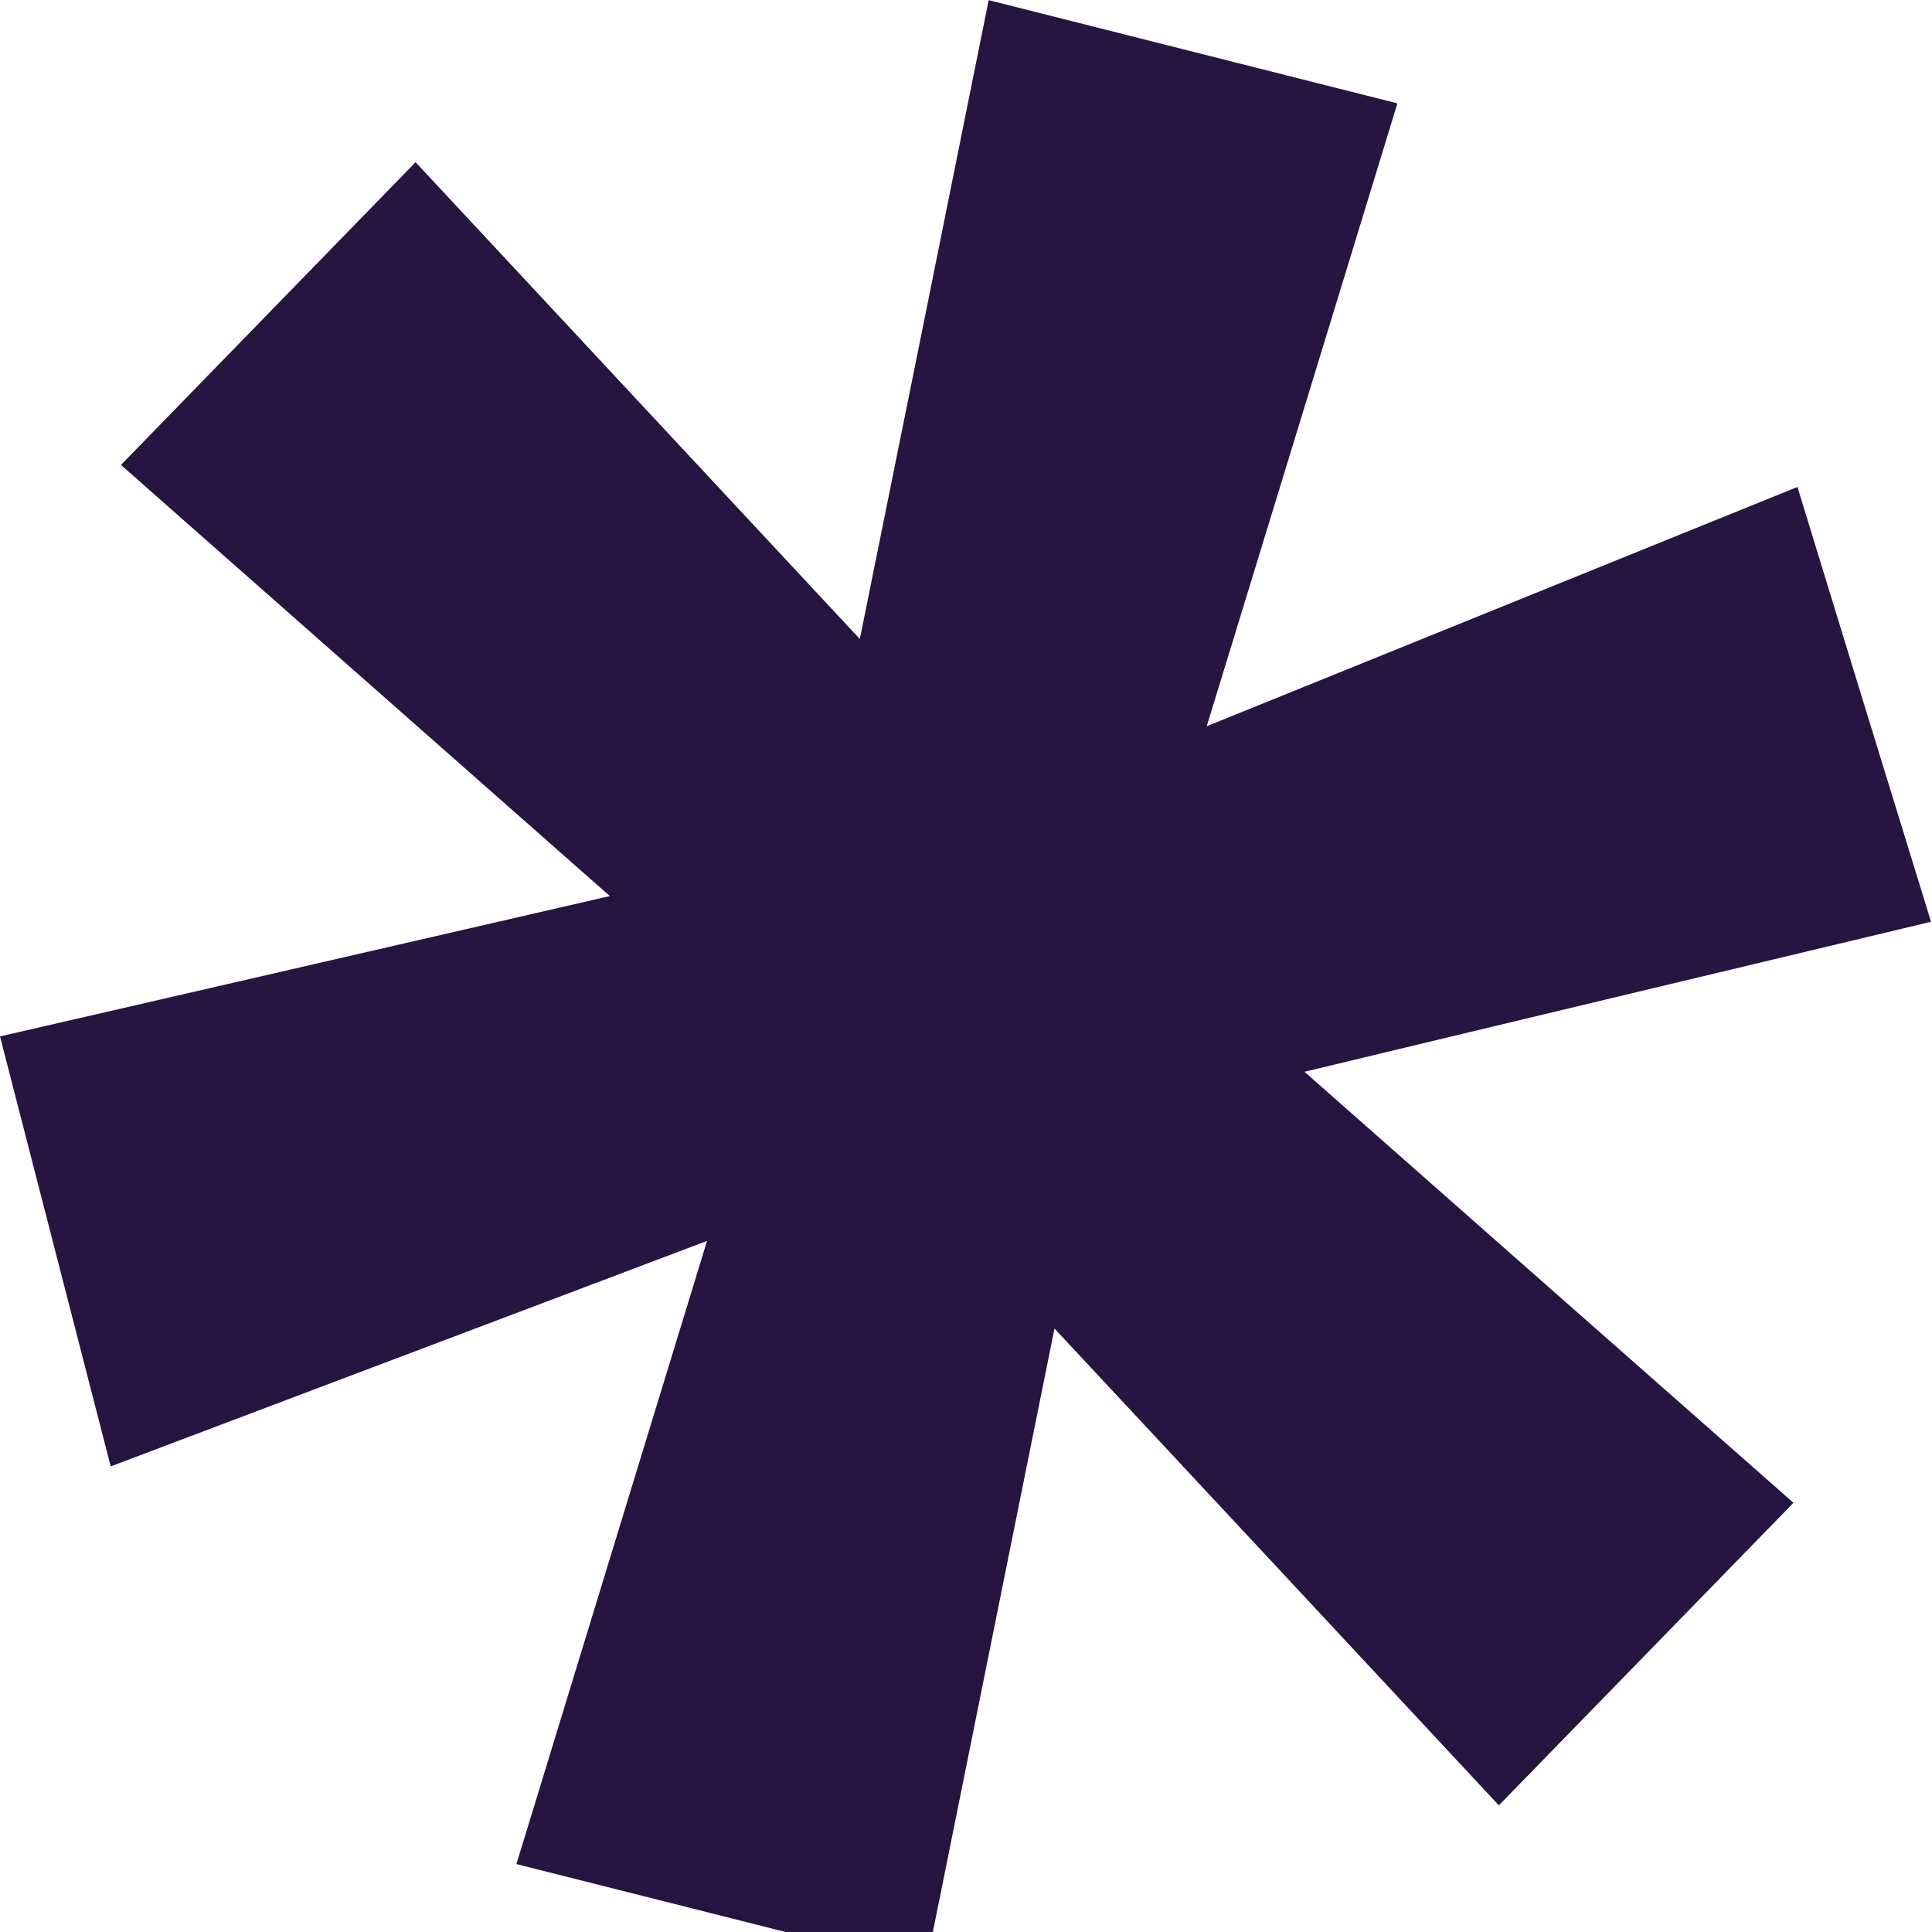 <?xml version="1.0" encoding="UTF-8"?>
<svg xmlns="http://www.w3.org/2000/svg" width="20" height="20" viewBox="0 0 20 20" fill="none">
  <g clip-path="url(#clip0_473_856)">
    <g clip-path="url(#clip1_473_856)">
      <path d="M10.229 0C11.656 0.36 13.045 0.711 14.466 1.07C13.811 3.208 13.165 5.325 12.492 7.518C14.557 6.682 16.557 5.872 18.607 5.041C19.066 6.542 19.52 8.018 19.99 9.542C17.829 10.059 15.694 10.568 13.504 11.095C15.215 12.604 16.882 14.075 18.566 15.557C17.549 16.601 16.548 17.63 15.516 18.689C13.987 17.046 12.475 15.425 10.916 13.753C10.466 15.987 10.027 18.16 9.583 20.367C8.165 20.008 6.776 19.657 5.346 19.297C6.001 17.157 6.647 15.04 7.319 12.846C5.231 13.636 3.202 14.402 1.146 15.18C0.76 13.68 0.383 12.218 0 10.729C2.097 10.247 4.17 9.77 6.313 9.276C4.609 7.773 2.945 6.305 1.252 4.813C2.272 3.766 3.278 2.731 4.302 1.679C5.834 3.325 7.346 4.945 8.901 6.615C9.352 4.383 9.79 2.217 10.235 0H10.229Z" fill="#261540"></path>
    </g>
  </g>
  <defs>
    <clipPath id="clip0_473_856">
      <rect width="20" height="20" fill="white"></rect>
    </clipPath>
    <clipPath id="clip1_473_856">
      <rect width="105.513" height="30" fill="white"></rect>
    </clipPath>
  </defs>
</svg>
